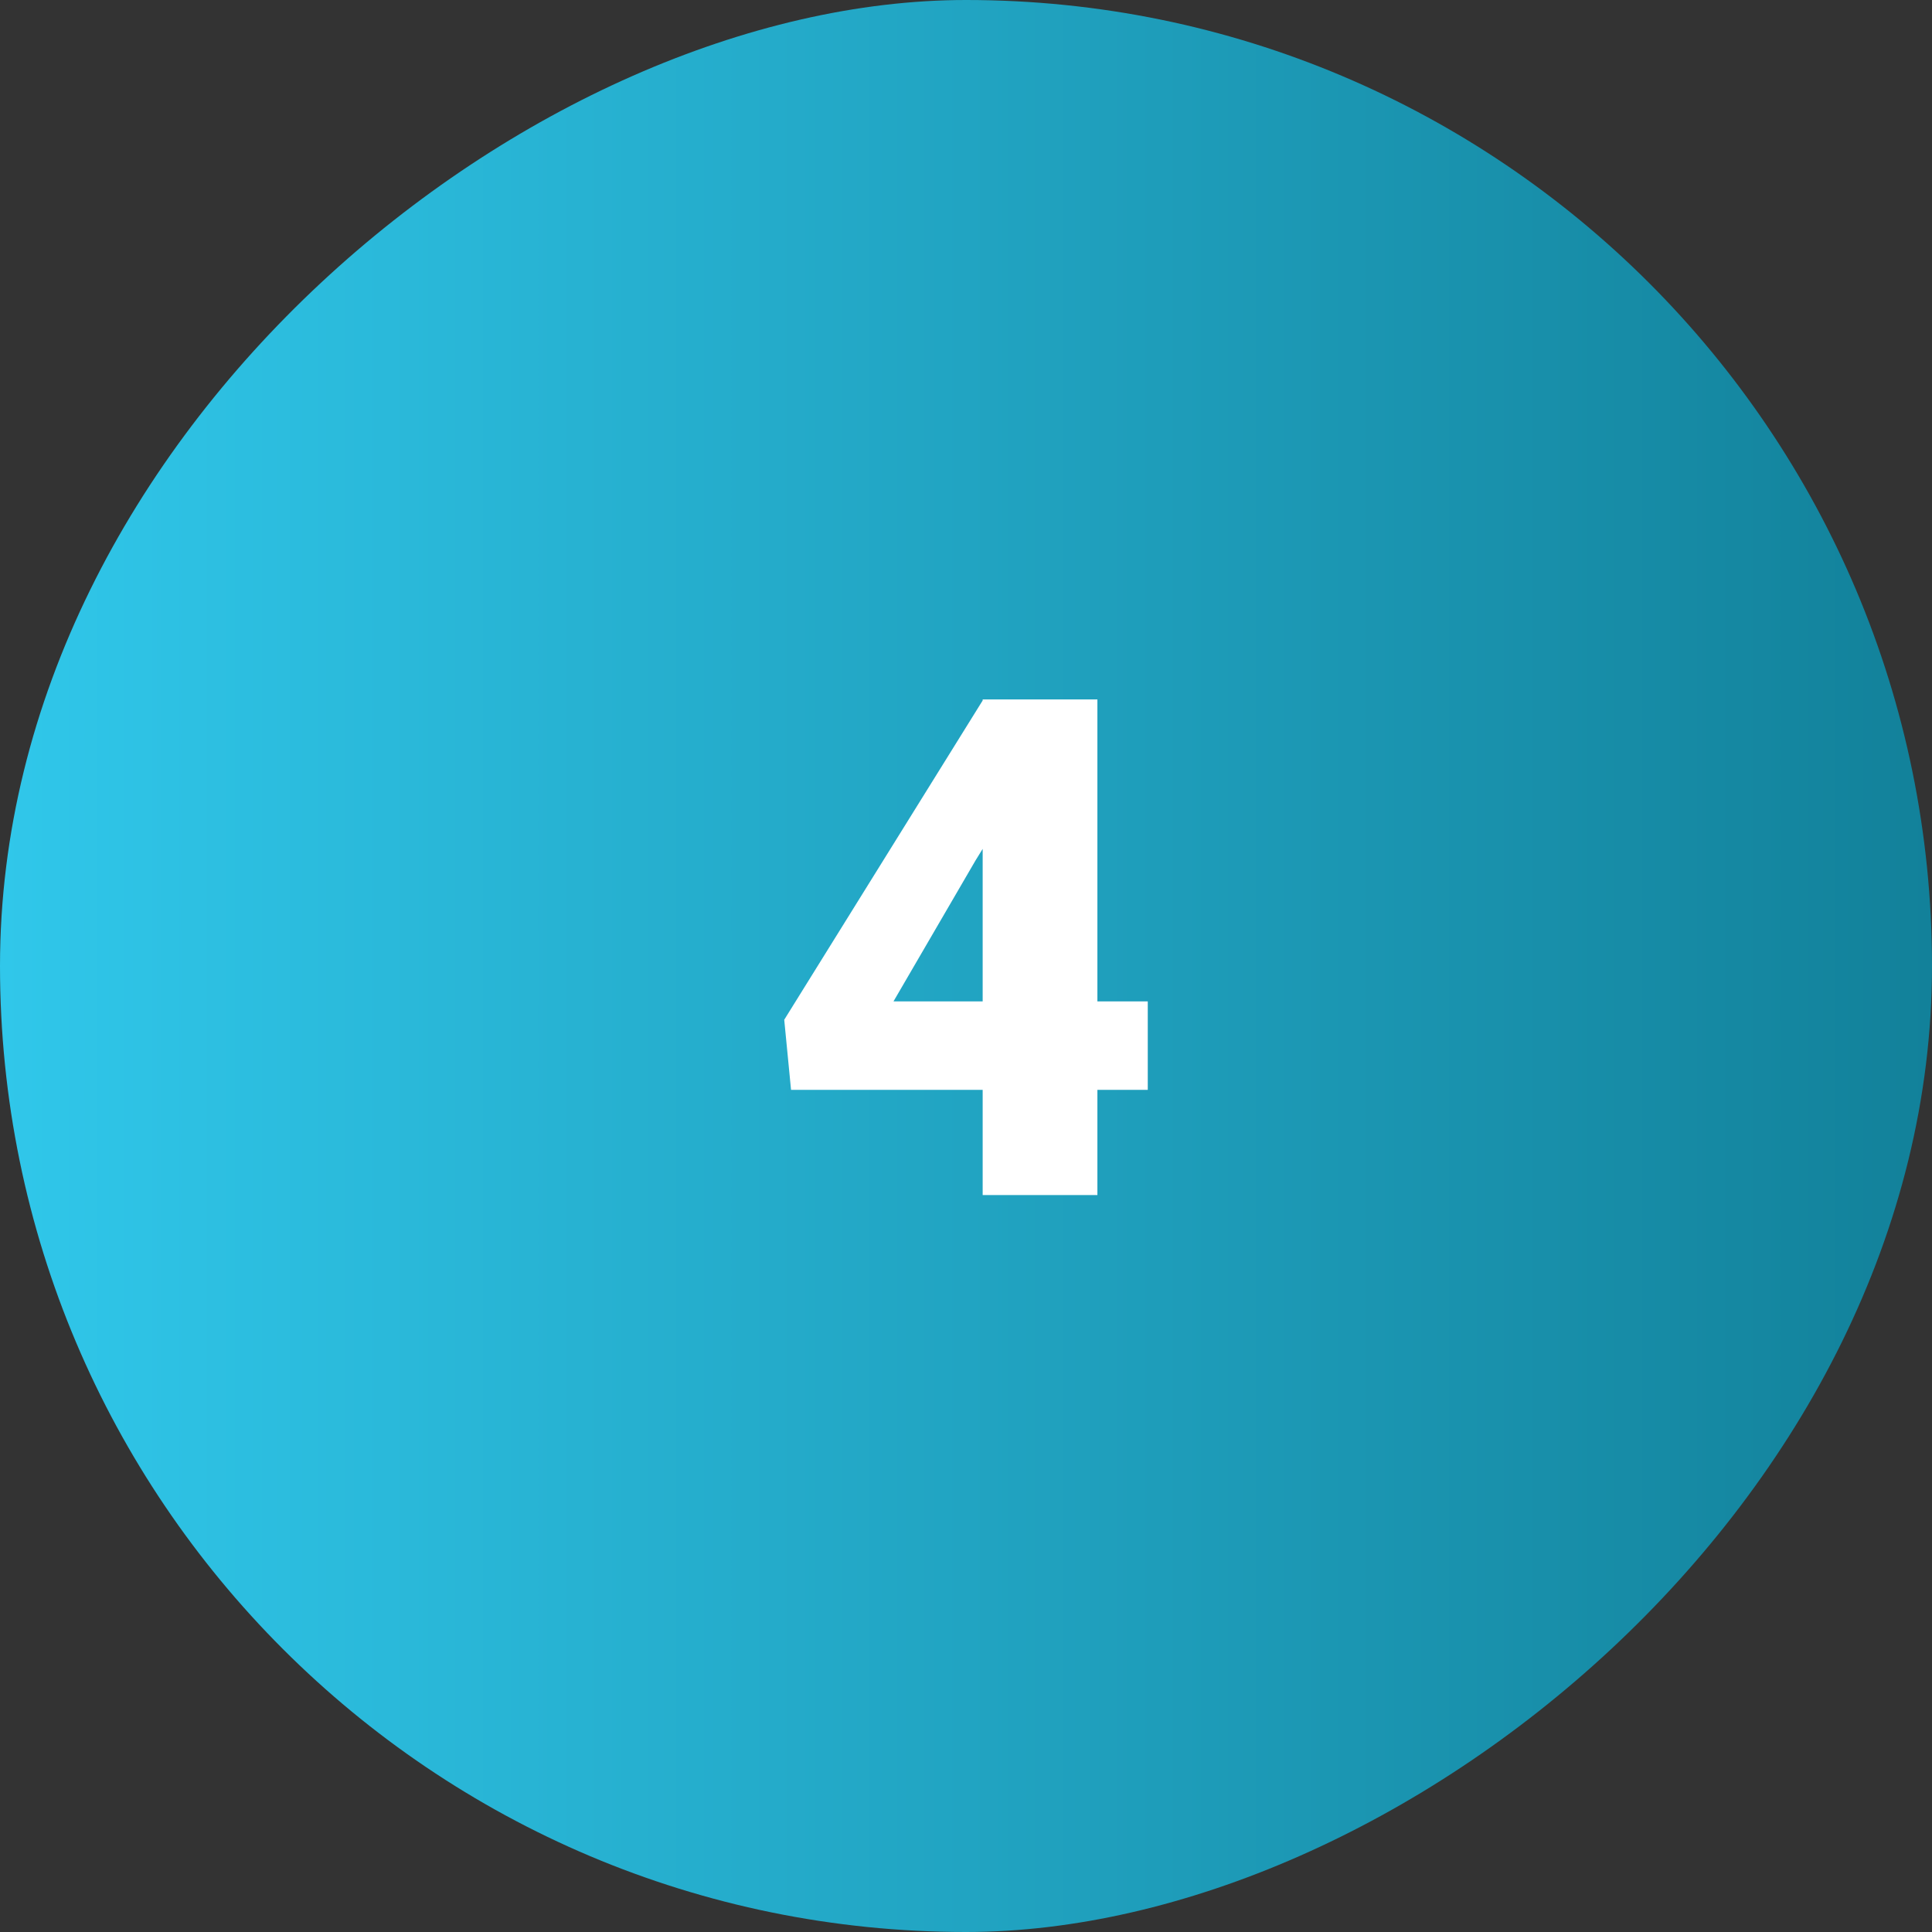<?xml version="1.0" encoding="UTF-8"?> <svg xmlns="http://www.w3.org/2000/svg" width="97" height="97" viewBox="0 0 97 97" fill="none"><rect x="0" y="0" width="97" height="97" fill="#333333" stroke="none"/> <rect y="97" width="97" height="97" rx="48.5" transform="rotate(-90 0 97)" fill="url(#paint0_linear)"></rect> <path d="M55.097 50.276H57.626V54.719H55.097V60H49.337V54.719H39.716L39.374 51.199L49.337 35.169V35.117H55.097V50.276ZM44.86 50.276H49.337V42.62L48.978 43.201L44.86 50.276Z" fill="white"></path> <defs> <linearGradient id="paint0_linear" x1="48.5" y1="97" x2="48.5" y2="194" gradientUnits="userSpaceOnUse"> <stop stop-color="#30C7EA"></stop> <stop offset="1" stop-color="#12819A"></stop> </linearGradient> </defs> </svg> 